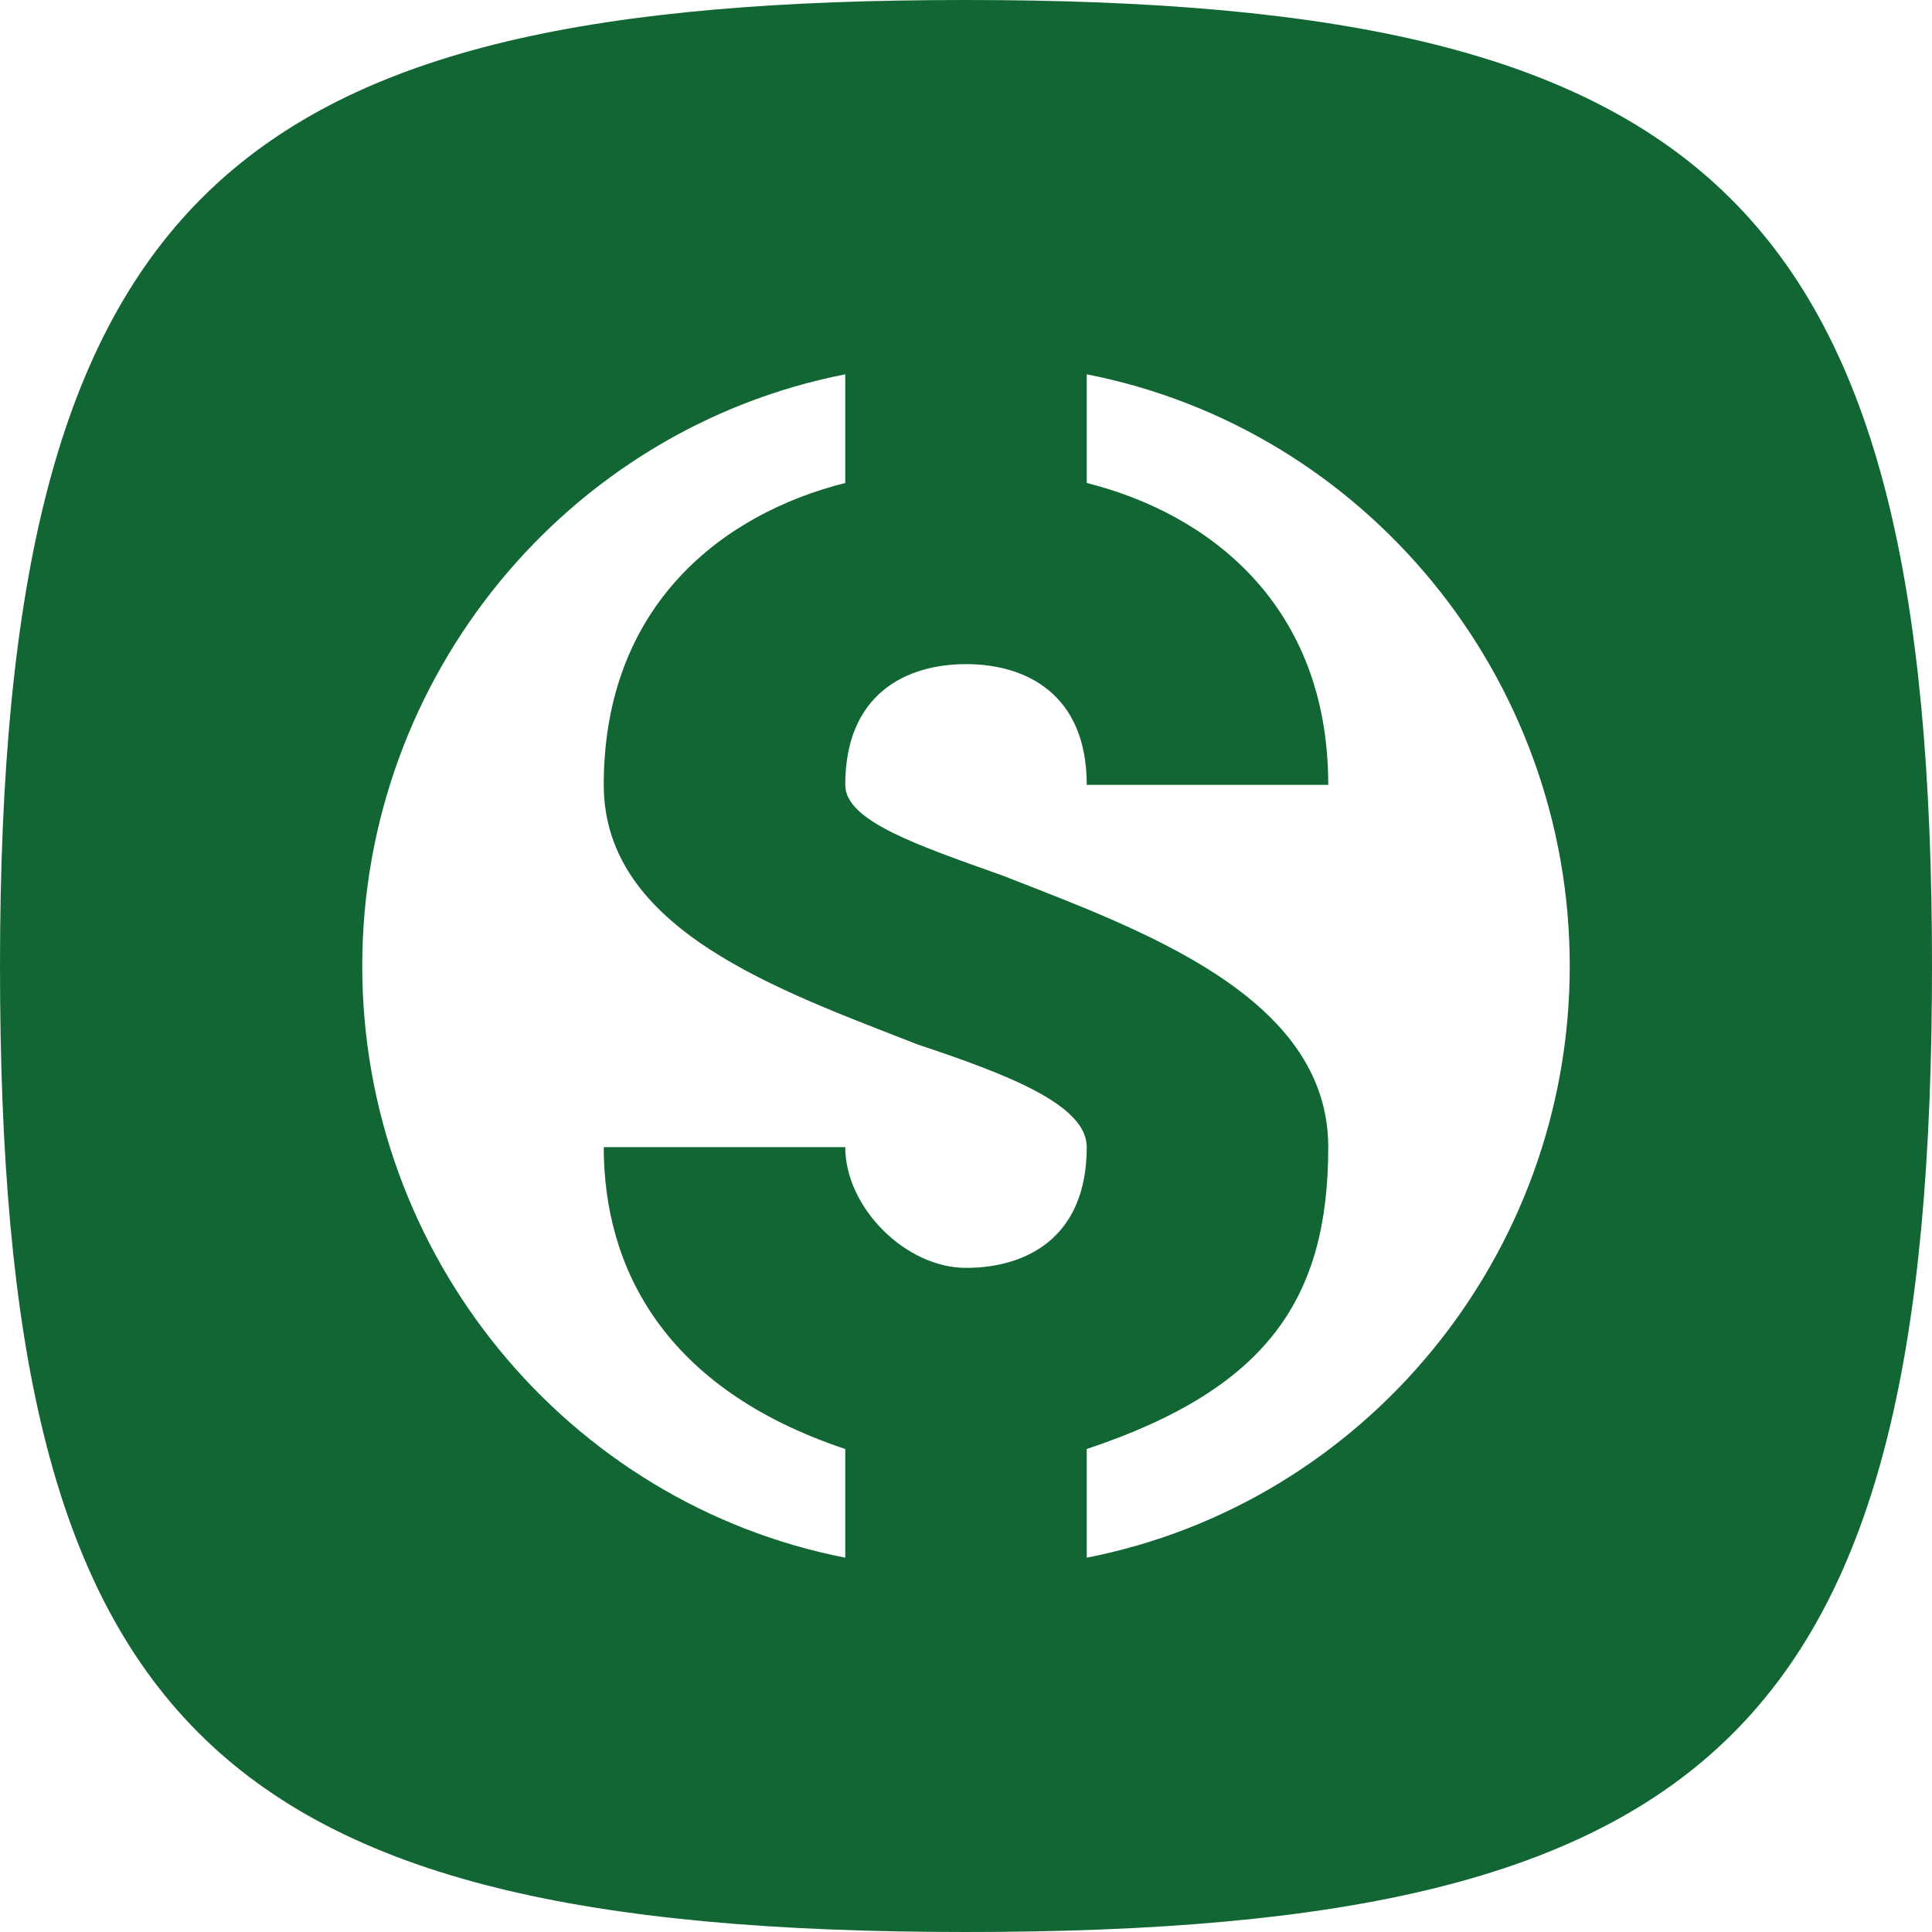 <svg width="64" height="64" viewBox="0 0 64 64" fill="none" xmlns="http://www.w3.org/2000/svg">
<g clip-path="url(#clip0_1_1444)">
<path fill-rule="evenodd" clip-rule="evenodd" d="M32 64C57 64 64 57.2 64 32C64 6.8 56.8 0 32 0C7.8 0 0 6.2 0 32C0 57 6.8 64 32 64ZM52 32C52 41.6 45.2 49.8 36 51.6V48C42 46 44 43 44 38C44 33 37.8 30.8 33.2 29C30.4 28 28 27.2 28 26C28 23 30 22 32 22C34 22 36 23 36 26H44C44 20 40 17 36 16V12.4C45.2 14.2 52 22.4 52 32ZM12 32C12 41.6 18.8 49.8 28 51.6V48C22 46 20 42 20 38H28C28 40 30 42 32 42C34 42 36 41 36 38C36 36.6 33.4 35.6 30.4 34.6C25.8 32.8 20 30.8 20 26C20 20 24 17 28 16V12.4C18.8 14.2 12 22.4 12 32Z" fill="#116633"/>
</g>
<defs>
<clipPath id="clip0_1_1444">
<rect width="64" height="64" fill="white"/>
</clipPath>
</defs>
</svg>

